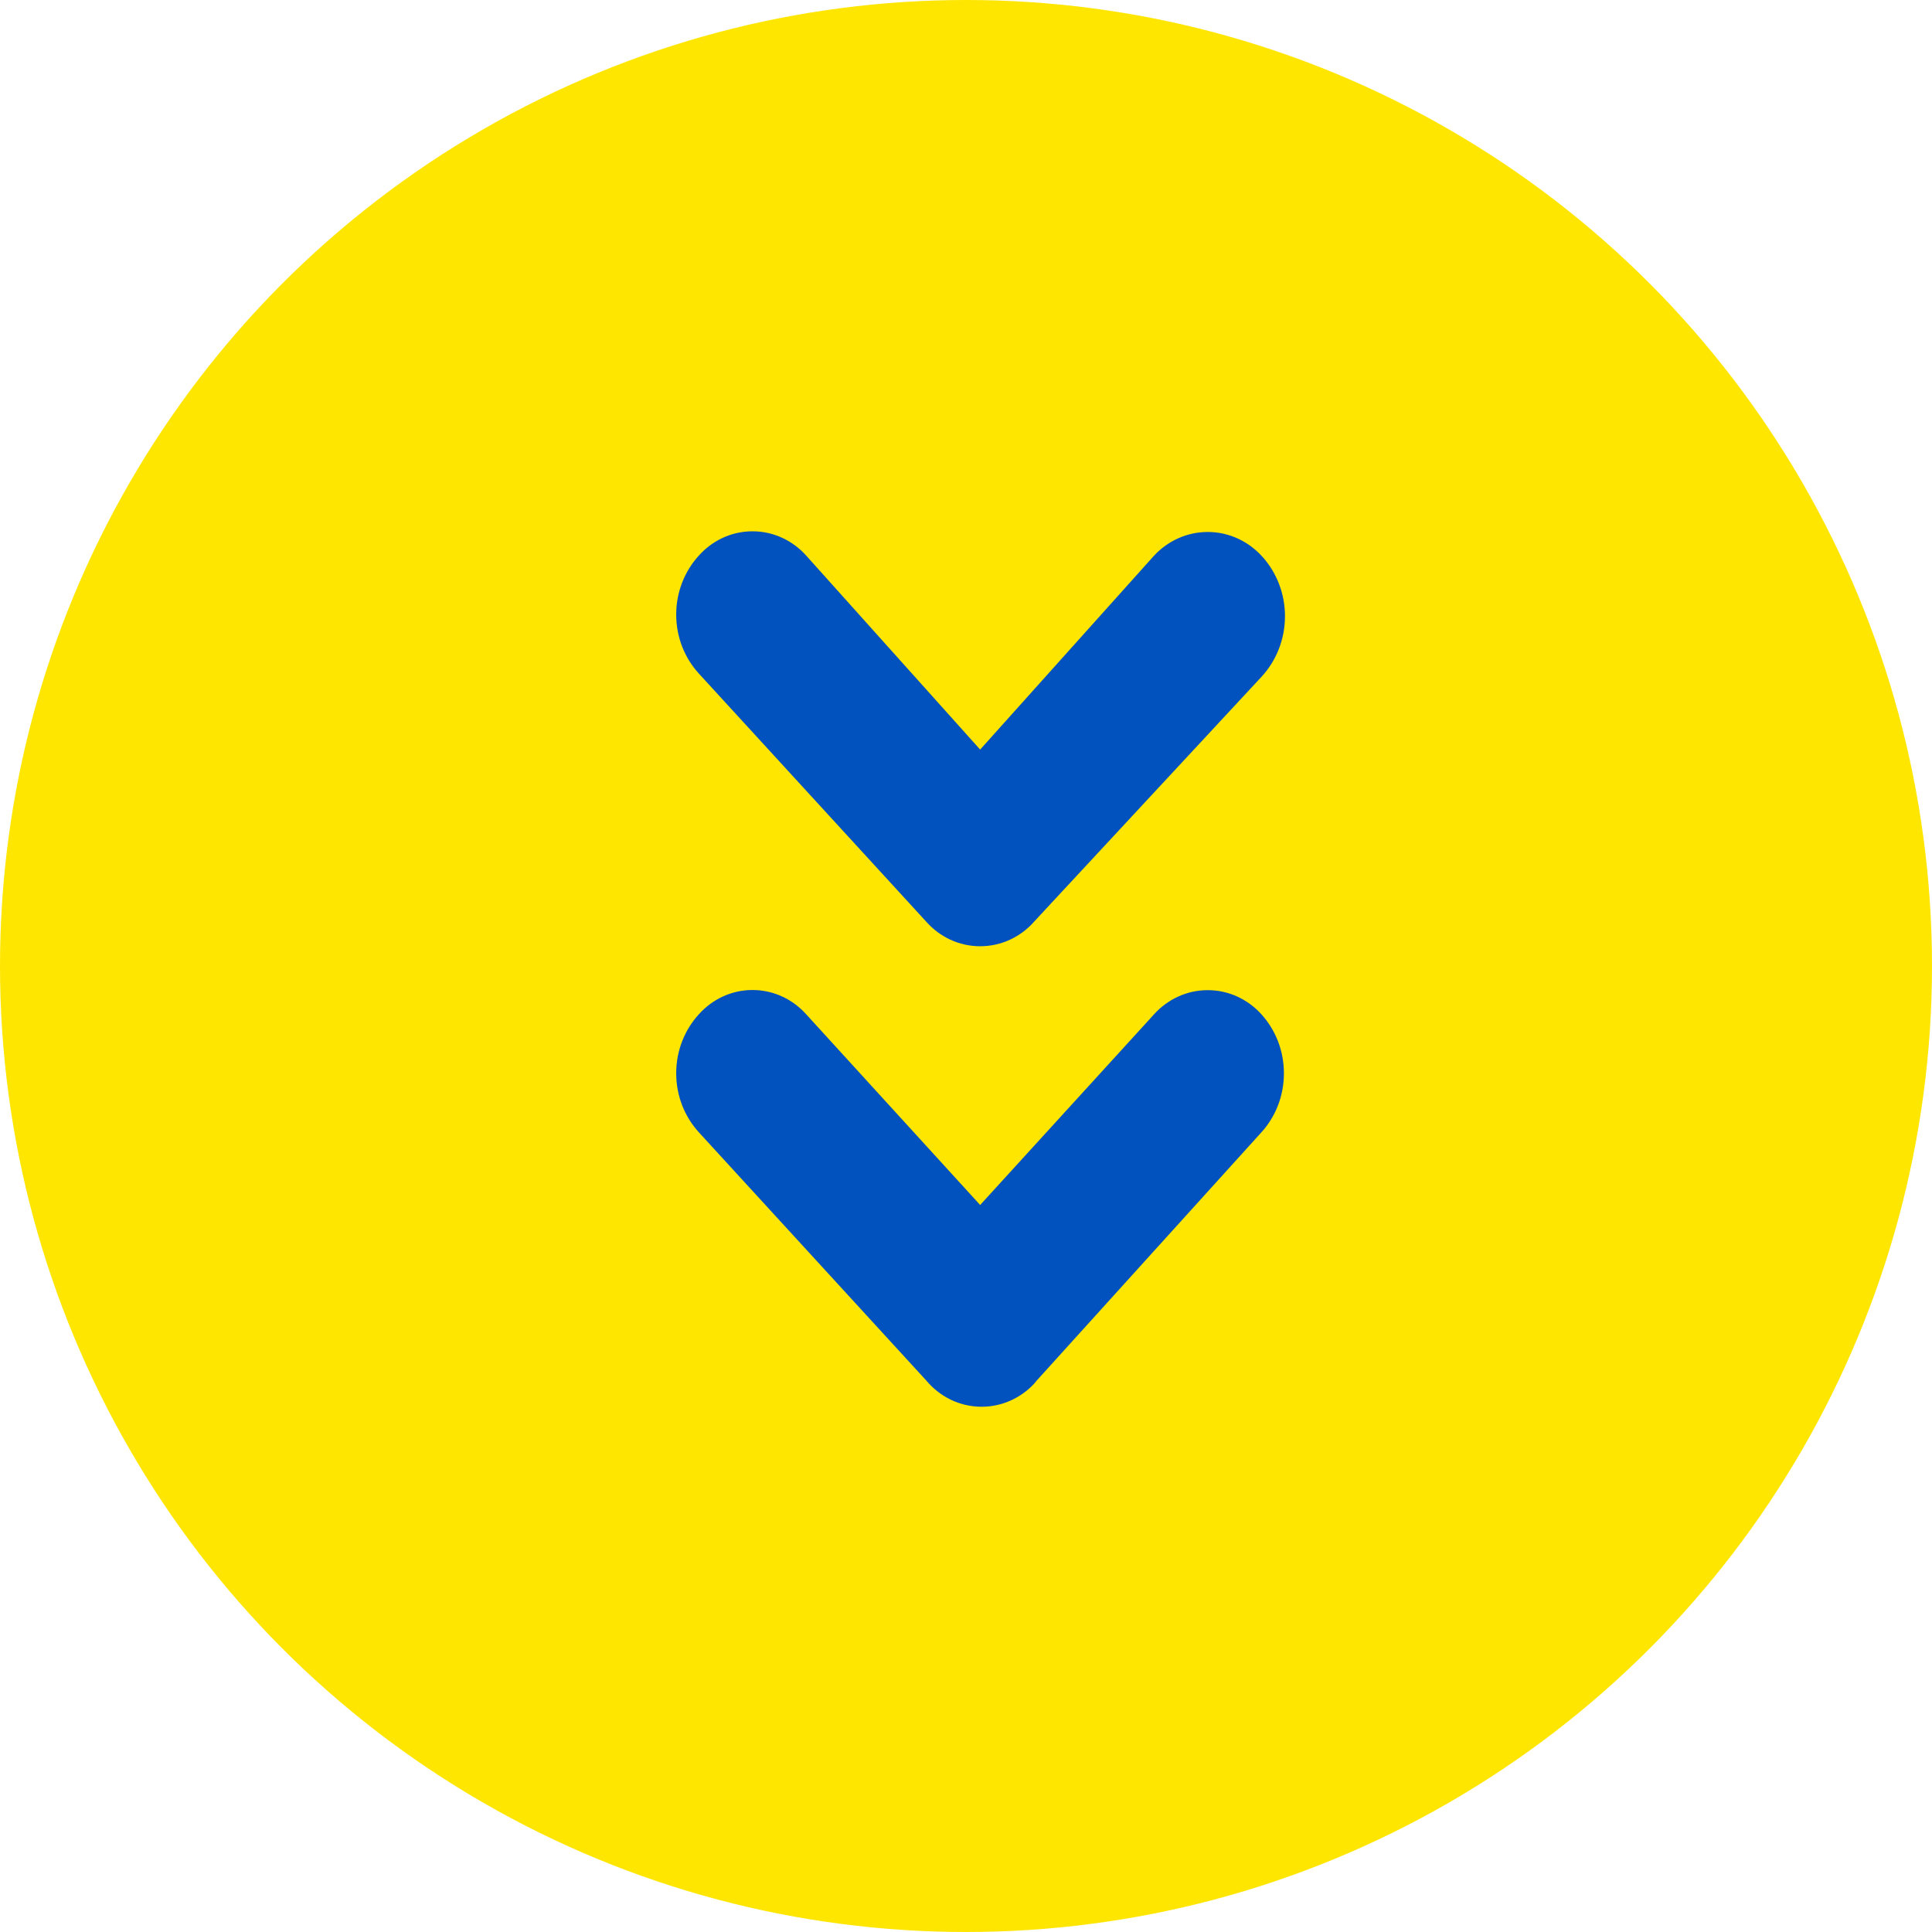 <svg width="40" height="40" viewBox="0 0 40 40" fill="none" xmlns="http://www.w3.org/2000/svg">
<circle cx="20" cy="20" r="20" fill="#FFE600"/>
<path d="M26.12 14.01C26.419 13.685 26.604 13.244 26.604 12.759C26.604 12.29 26.432 11.863 26.15 11.541L26.151 11.543C25.867 11.218 25.459 11.014 25.005 11.014C24.567 11.014 24.171 11.204 23.89 11.508L20.293 15.519L16.695 11.507C16.417 11.195 16.02 11 15.58 11C15.139 11 14.743 11.195 14.466 11.506L14.465 11.507C14.177 11.824 14 12.253 14 12.724C14 13.195 14.177 13.624 14.466 13.942L14.465 13.941L19.178 19.084C19.456 19.397 19.853 19.591 20.293 19.591C20.733 19.591 21.13 19.397 21.407 19.086L21.408 19.084L26.12 14.01ZM21.464 28.583L26.12 23.439C26.407 23.121 26.582 22.693 26.582 22.222C26.582 21.751 26.407 21.323 26.119 21.003L26.12 21.004C25.841 20.694 25.445 20.5 25.005 20.5C24.565 20.5 24.169 20.694 23.89 21.003L23.89 21.004L20.293 24.948L16.695 21.004C16.417 20.692 16.02 20.497 15.58 20.497C15.139 20.497 14.743 20.692 14.466 21.003L14.465 21.004C14.177 21.321 14 21.75 14 22.221C14 22.693 14.177 23.121 14.466 23.44L14.465 23.439L19.178 28.583C19.457 28.916 19.867 29.125 20.323 29.125C20.748 29.125 21.132 28.944 21.408 28.651L21.464 28.583Z" fill="#0151BE"/>
</svg>

